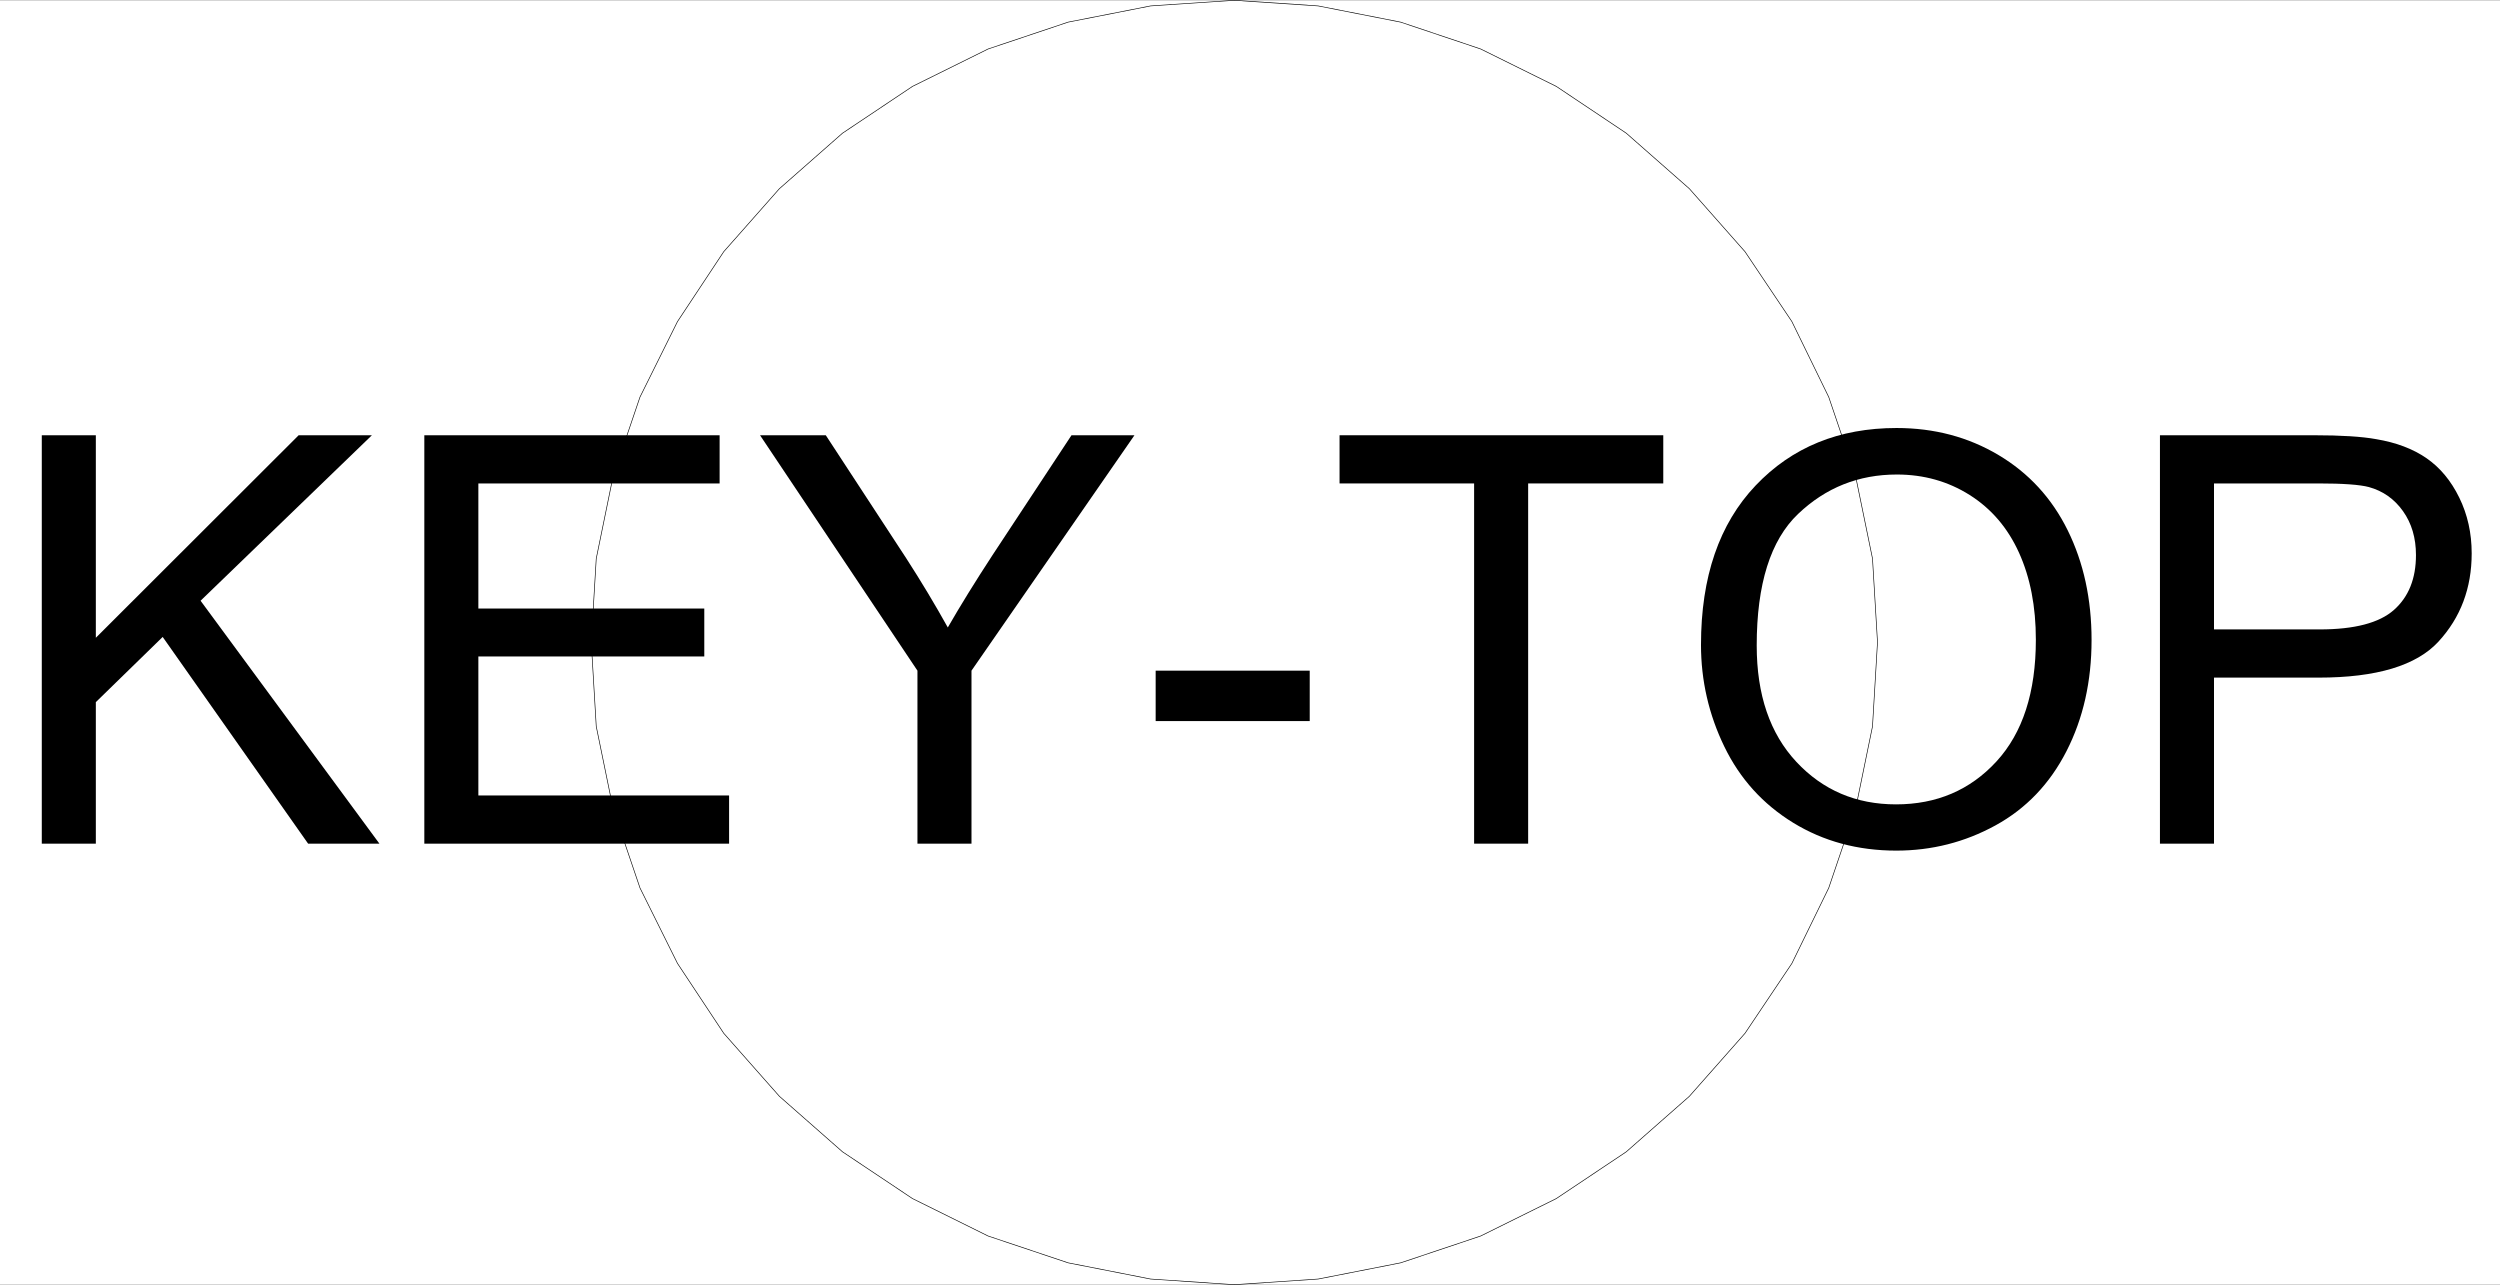<svg xmlns="http://www.w3.org/2000/svg" xmlns:xlink="http://www.w3.org/1999/xlink" width="2997.016" height="1540.46"><rect width="100%" height="100%" fill="#808080" stroke="none"/><defs><path id="a" d="M50.094 0v-489.594h64.797v242.797l243.125-242.797h87.828l-205.39 198.375L454.858 0h-85.484L195.031-247.813l-80.14 78.157V0Zm0 0"/><path id="b" d="M54.11 0v-489.594h354v57.766H118.89v149.953h270.844v57.453H118.891v166.64h300.578V0Zm0 0"/><path id="c" d="M190.703 0v-207.39L2-489.595h78.828l96.516 147.61c17.812 27.605 34.394 55.214 49.75 82.828 14.695-25.602 32.508-54.438 53.437-86.5l94.844-143.938h75.484L255.484-207.39V0Zm0 0"/><path id="d" d="M21.703-146.953v-60.438h184.688v60.438zm0 0"/><path id="e" d="M177.344 0v-431.828H16.03v-57.766h388.08v57.766H242.125V0Zm0 0"/><path id="f" d="M33.063-238.453c0-81.27 21.816-144.89 65.453-190.86 43.644-45.976 99.976-68.968 169-68.968 45.195 0 85.937 10.804 122.218 32.406 36.29 21.594 63.954 51.703 82.985 90.328 19.039 38.625 28.562 82.434 28.562 131.422 0 49.648-10.023 94.063-30.062 133.25-20.031 39.188-48.418 68.855-85.156 89-36.731 20.148-76.36 30.219-118.891 30.219-46.086 0-87.274-11.13-123.563-33.39-36.293-22.259-63.793-52.65-82.5-91.173-18.699-38.52-28.047-79.265-28.047-122.234Zm66.796 1c0 59 15.86 105.48 47.579 139.437 31.726 33.95 71.53 50.922 119.406 50.922 48.758 0 88.89-17.14 120.39-51.422 31.508-34.289 47.266-82.941 47.266-145.953 0-39.851-6.742-74.64-20.219-104.36-13.469-29.726-33.172-52.773-59.11-69.14-25.937-16.363-55.046-24.547-87.327-24.547-45.867 0-85.328 15.758-118.39 47.266-33.063 31.5-49.595 84.102-49.595 157.797zm0 0"/><path id="g" d="M52.766 0v-489.594h184.687c32.508 0 57.332 1.559 74.469 4.672 24.05 4.012 44.203 11.637 60.453 22.875 16.25 11.242 29.328 26.992 39.234 47.25 9.914 20.262 14.875 42.527 14.875 66.797 0 41.637-13.25 76.871-39.75 105.703-26.492 28.836-74.359 43.25-143.609 43.25H117.562V0Zm64.797-256.828h126.562c41.863 0 71.586-7.79 89.172-23.375 17.594-15.582 26.39-37.508 26.39-65.781 0-20.489-5.18-38.024-15.53-52.61-10.356-14.582-23.993-24.21-40.907-28.89-10.918-2.895-31.07-4.344-60.453-4.344H117.563Zm0 0"/></defs><path fill="#fff" d="M0 1540.09h2997.016V.37H0Zm0 0"/><path fill="none" stroke="#000" stroke-linecap="square" stroke-linejoin="bevel" stroke-miterlimit="10" stroke-width=".743" d="m2250.754 769.859-5.984-100.215-20.254-98.726-32.22-94.934-44.183-90.516-56.183-83.754-66.707-75.5-75.657-66.55-83.91-56.11-90.672-44.847-95.914-32.176-98.882-19.434-100.41-6.726-100.407 6.726-98.887 19.434-95.91 32.176-90.672 44.847-83.91 56.11-75.66 66.55-66.703 75.5-55.445 83.754-44.965 90.516L735 570.918l-20.215 98.726-5.98 100.215 5.98 100.957L735 969.503l32.219 94.973 44.965 90.48 55.445 83.75 66.703 75.544 75.66 66.546 83.91 56.07 90.672 44.887 95.91 32.141 98.887 19.43 100.406 6.765 100.41-6.765 98.883-19.43 95.914-32.14 90.672-44.887 83.91-56.07 75.657-66.548 66.707-75.542 56.183-83.75 44.184-90.48 32.219-94.974 20.254-98.687zm0 0"/><g transform="translate(0 1.851)"><use xlink:href="#a" width="100%" height="100%" y="1009.529"/><use xlink:href="#b" width="100%" height="100%" x="454.571" y="1009.529"/><use xlink:href="#c" width="100%" height="100%" x="909.141" y="1009.529"/><use xlink:href="#d" width="100%" height="100%" x="1363.712" y="1009.529"/><use xlink:href="#e" width="100%" height="100%" x="1589.834" y="1009.529"/><use xlink:href="#f" width="100%" height="100%" x="2006.102" y="1009.529"/><use xlink:href="#g" width="100%" height="100%" x="2536.595" y="1009.529"/></g></svg>
